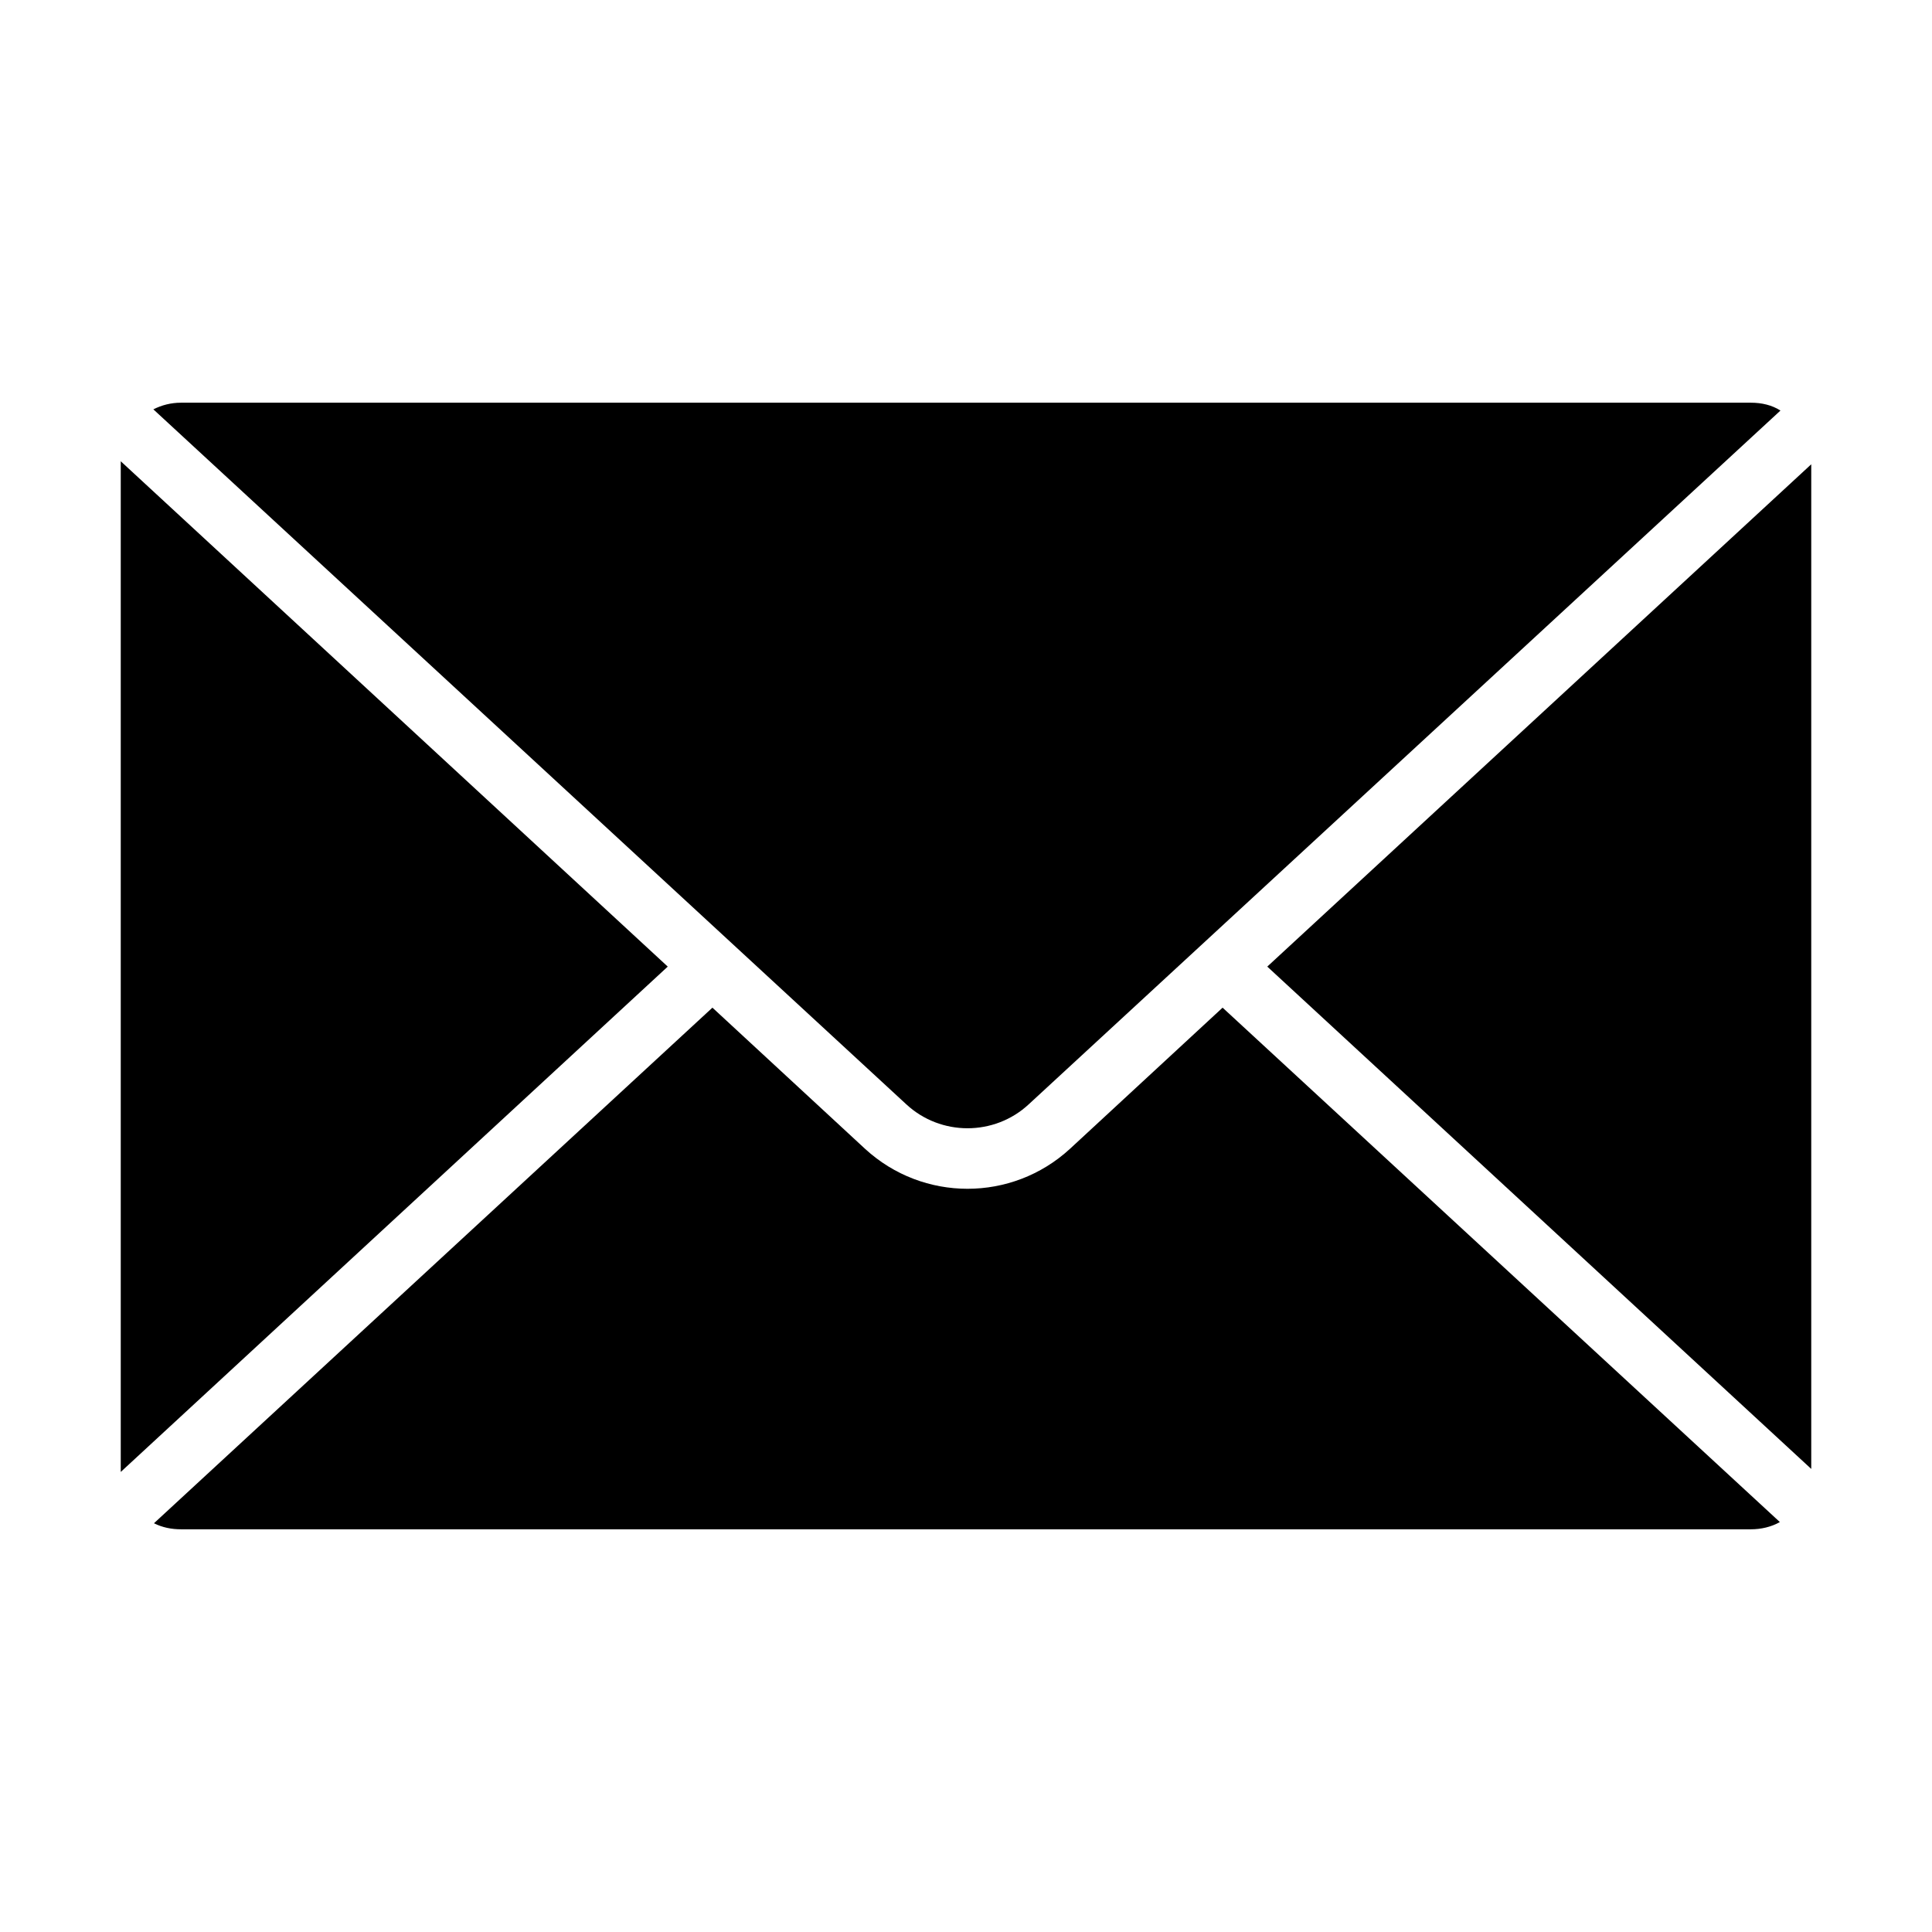 <svg width="32" height="32" viewBox="0 0 32 32" fill="none" xmlns="http://www.w3.org/2000/svg">

<path d="M 29.00 6.67 C 29.18 6.67 29.35 6.71 29.49 6.80 L 17.04 18.29 C 16.47 18.82 15.58 18.82 15.01 18.29 L 2.54 6.78 C 2.68 6.71 2.83 6.67 3.00 6.67 H 29.00 Z" fill="currentColor" part="base-color"></path>
<path d="M 2.00 7.67 C 2.00 7.66 2.00 7.65 2.00 7.64 L 11.06 16.01 L 2.00 24.38 C 2.00 24.36 2.00 24.35 2.00 24.33 V 7.67 Z" fill="currentColor" part="base-color"></path>
<path d="M 2.55 25.23 C 2.69 25.30 2.84 25.33 3.00 25.33 H 29.00 C 29.17 25.33 29.34 25.29 29.48 25.21 L 20.25 16.69 L 17.72 19.03 C 16.76 19.91 15.29 19.91 14.33 19.03 L 11.80 16.69 L 2.55 25.23 Z" fill="currentColor" part="base-color"></path>
<path d="M 20.99 16.01 L 30.00 24.33 V 7.69 L 20.99 16.01 Z" fill="currentColor" part="base-color"></path>
</svg>